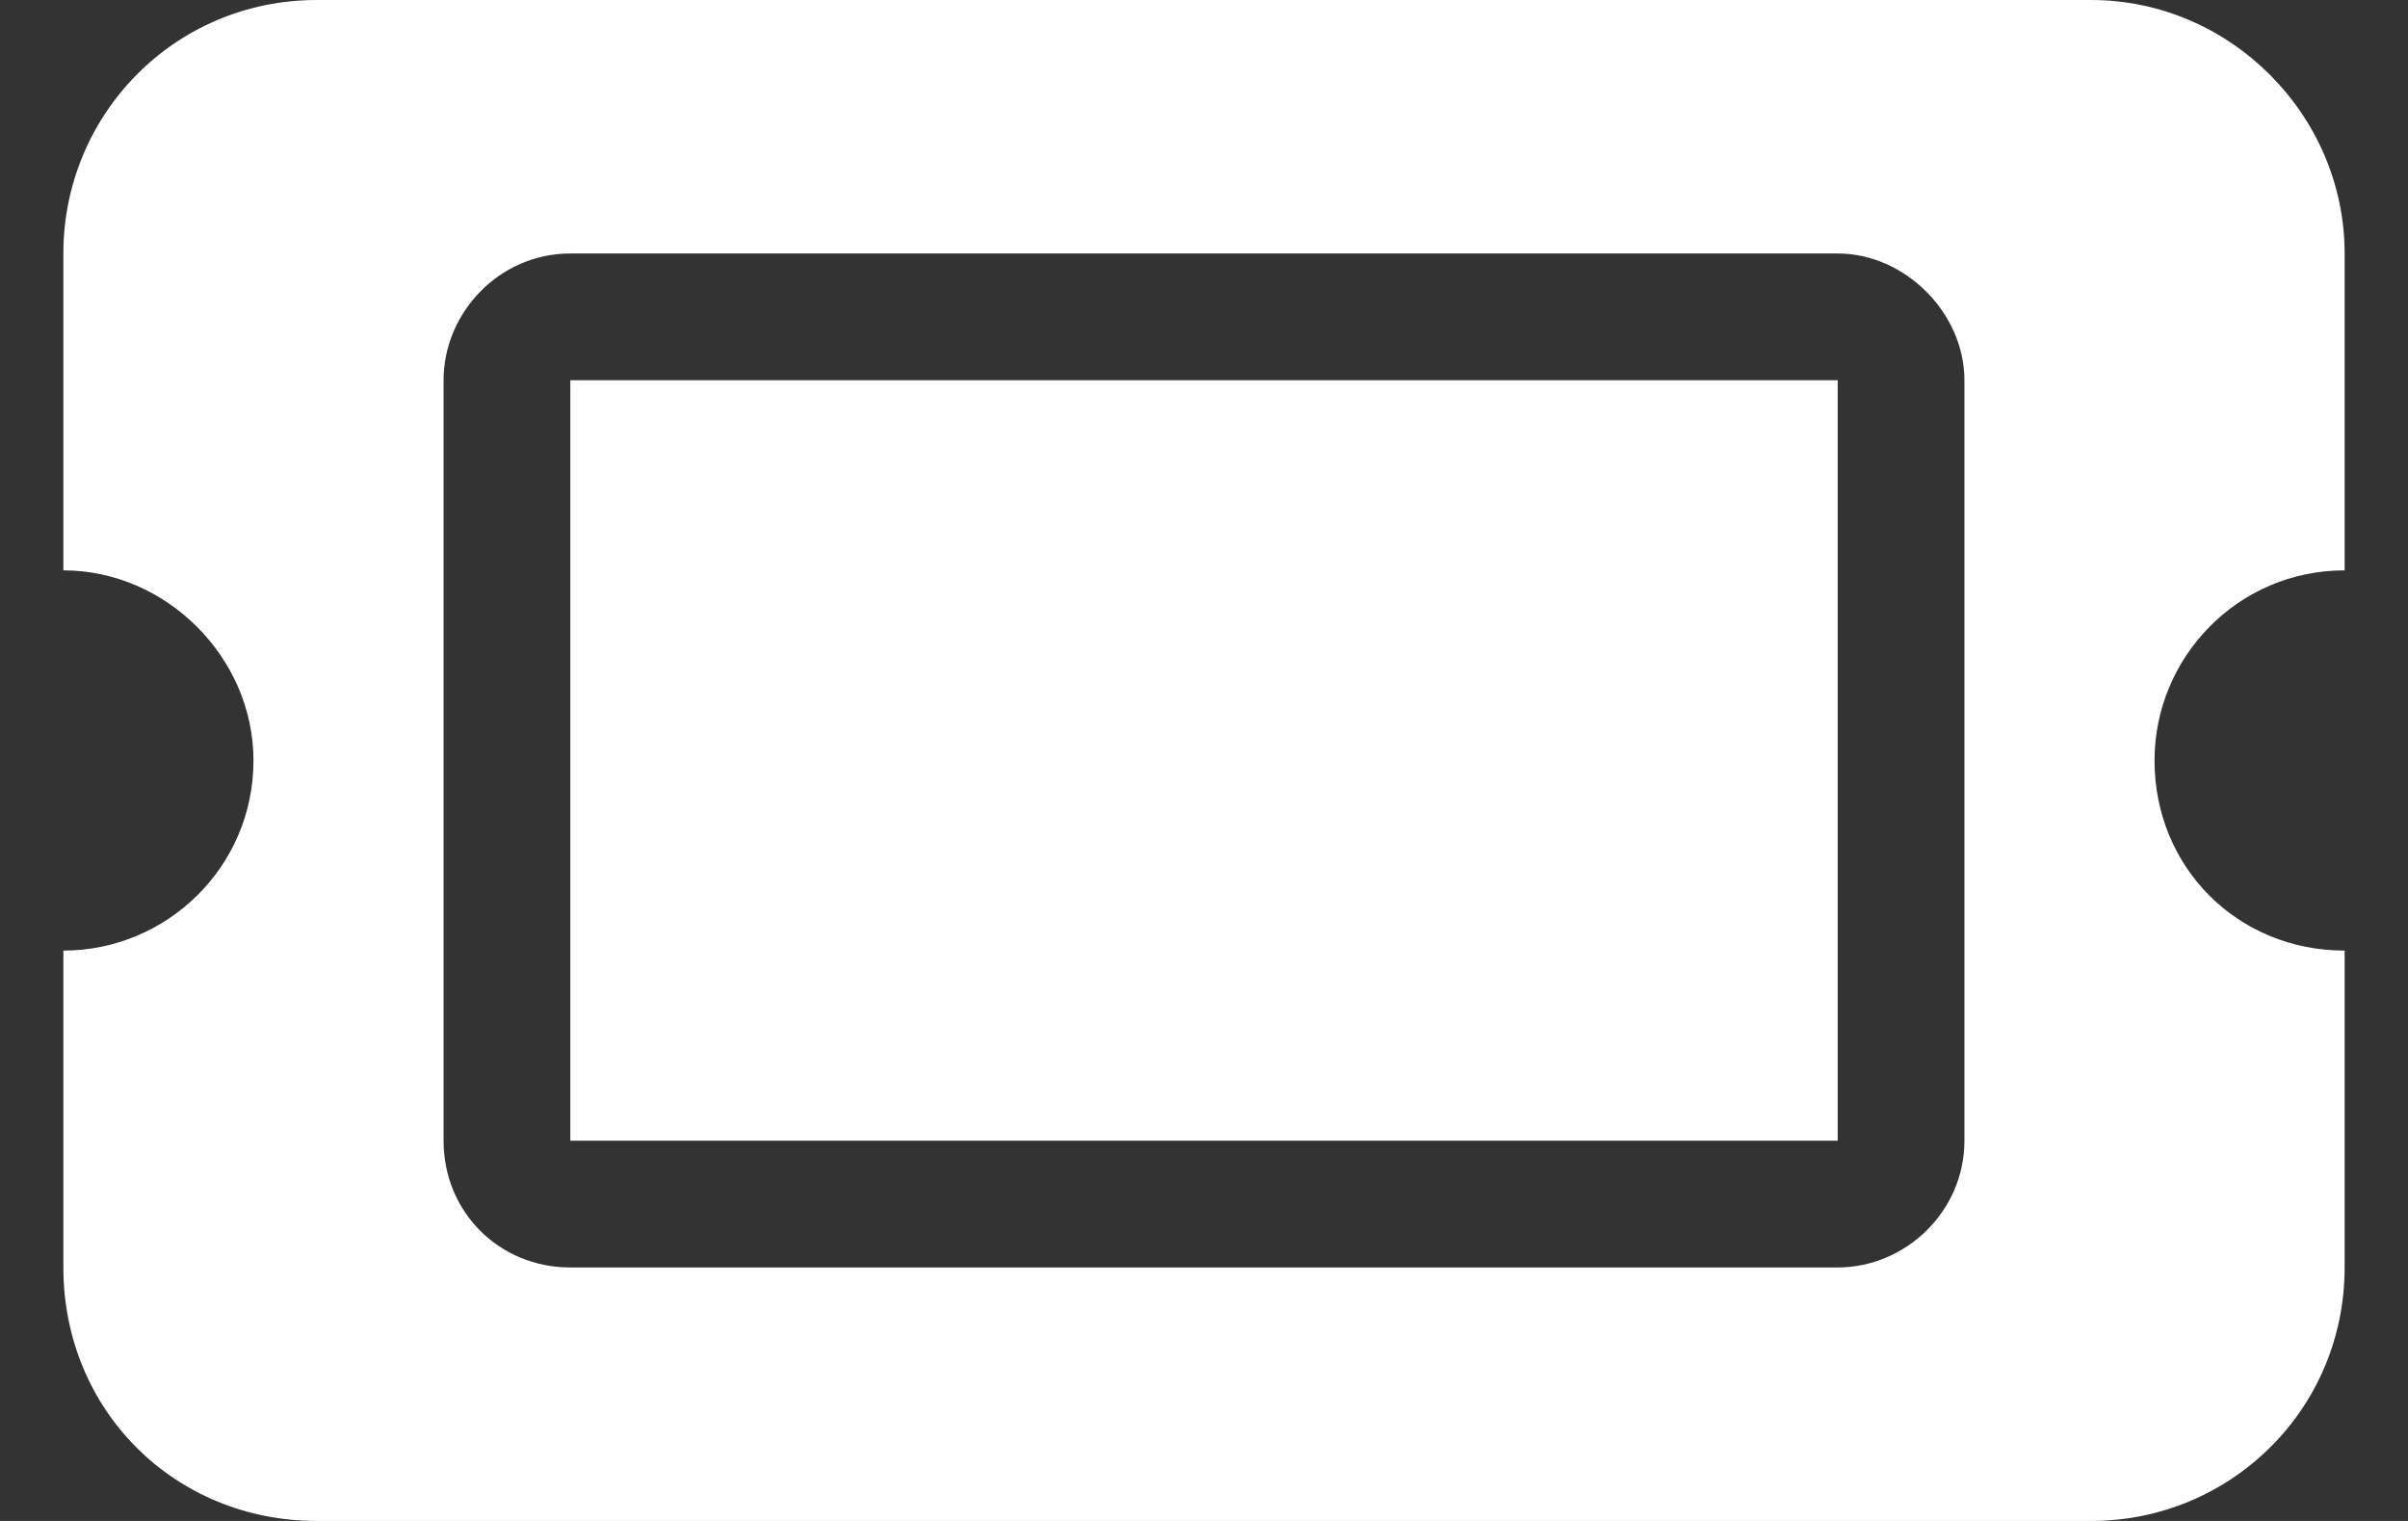 <svg width="19" height="12" viewBox="0 0 19 12" fill="none" xmlns="http://www.w3.org/2000/svg">
<rect x="0" y="0" width="19" height="12" fill="#333333" stroke="none"/>
<path d="M4.5 3H14.5V9H4.5V3ZM16.5 0C17.594 0 18.5 0.906 18.5 2V4.5C17.656 4.5 17 5.188 17 6C17 6.844 17.656 7.5 18.5 7.5V10C18.5 11.125 17.594 12 16.5 12H2.5C1.375 12 0.5 11.125 0.5 10V7.5C1.312 7.5 2 6.844 2 6C2 5.188 1.312 4.5 0.5 4.5V2C0.5 0.906 1.375 0 2.5 0H16.5ZM3.5 9C3.5 9.562 3.938 10 4.5 10H14.5C15.031 10 15.5 9.562 15.5 9V3C15.5 2.469 15.031 2 14.5 2H4.5C3.938 2 3.5 2.469 3.5 3V9Z" fill="white"/>
</svg>

